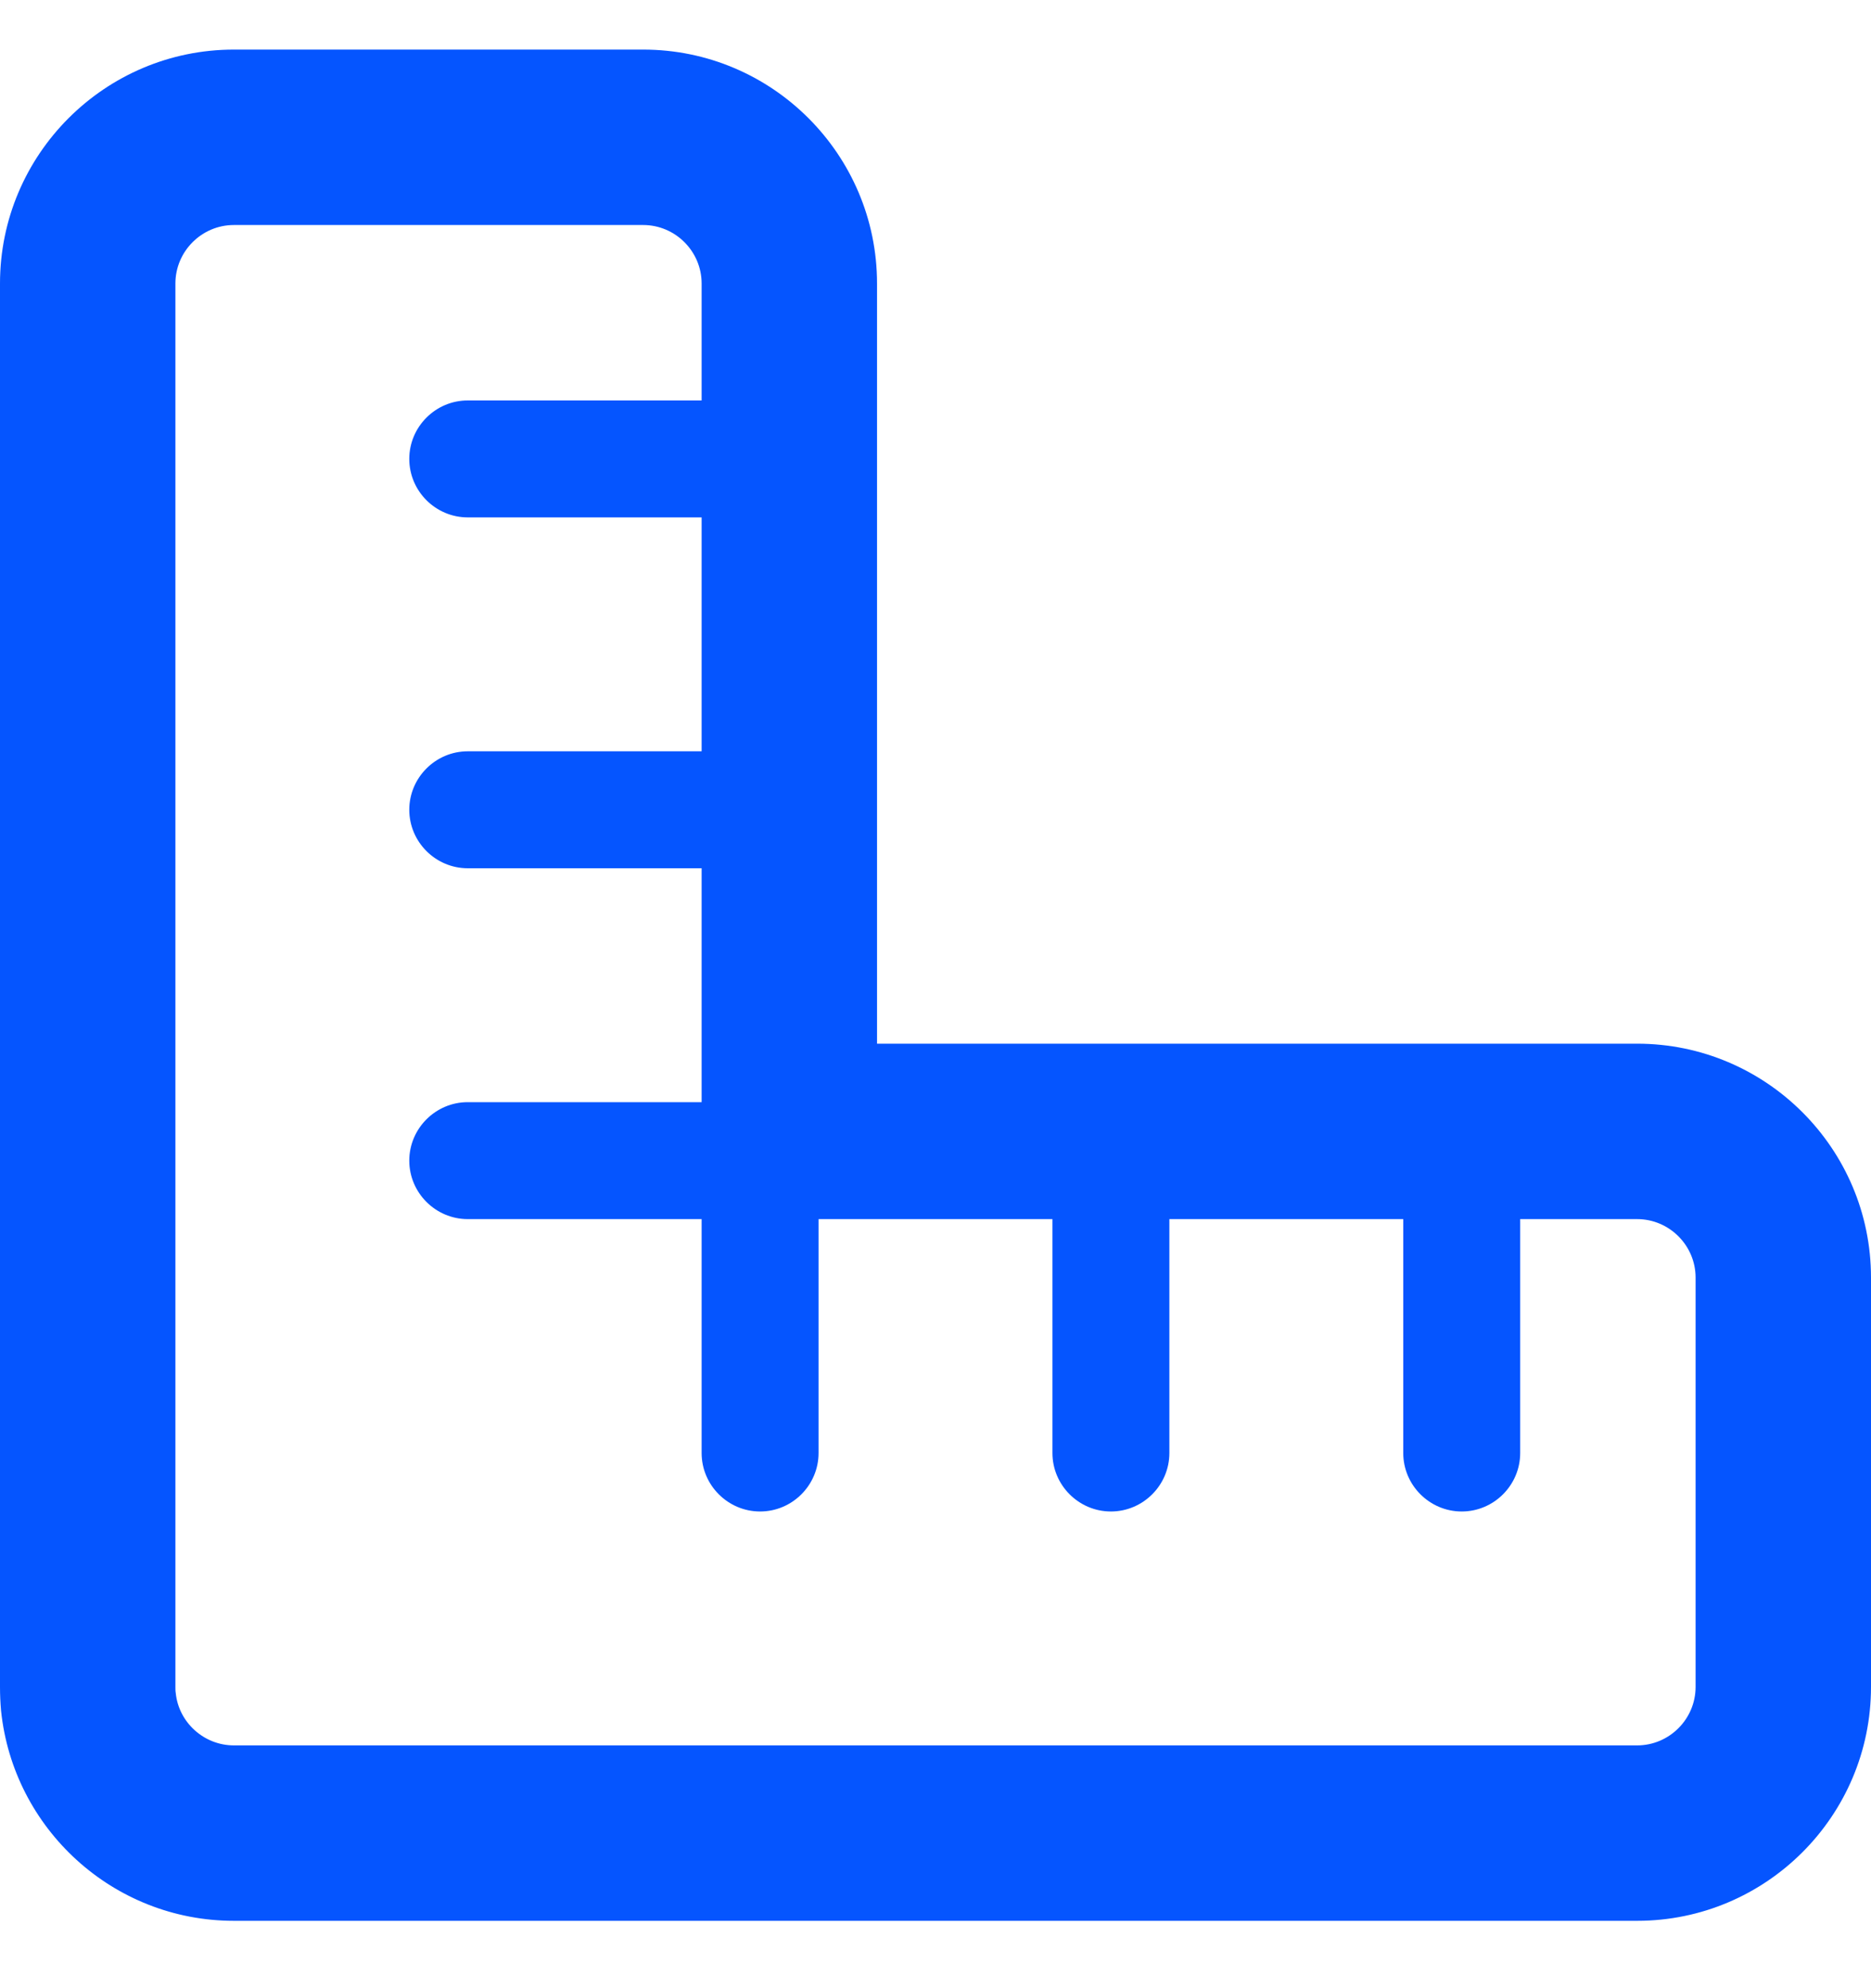 <svg width="16" height="17" viewBox="0 0 16 17" fill="none" xmlns="http://www.w3.org/2000/svg">
<g clip-path="url(#clip0_619_10558)">
<path d="M6 9.424V8.924V7.424H4C3.725 7.424 3.5 7.199 3.5 6.924C3.5 6.649 3.725 6.424 4 6.424H6V4.424H4C3.725 4.424 3.5 4.199 3.5 3.924C3.5 3.649 3.725 3.424 4 3.424H6V2.424C6 2.149 5.775 1.924 5.5 1.924H2C1.725 1.924 1.5 2.149 1.5 2.424V10.924V14.424C1.5 14.443 1.5 14.461 1.503 14.477C1.528 14.727 1.744 14.924 2 14.924H5.5H14C14.275 14.924 14.5 14.699 14.5 14.424V10.924C14.5 10.649 14.275 10.424 14 10.424H13V12.424C13 12.699 12.775 12.924 12.5 12.924C12.225 12.924 12 12.699 12 12.424V10.424H10V12.424C10 12.699 9.775 12.924 9.5 12.924C9.225 12.924 9 12.699 9 12.424V10.424H7.5H7V12.424C7 12.699 6.775 12.924 6.5 12.924C6.225 12.924 6 12.699 6 12.424V10.424H4C3.725 10.424 3.5 10.199 3.5 9.924C3.5 9.649 3.725 9.424 4 9.424H6ZM9 8.924H14C15.103 8.924 16 9.821 16 10.924V14.424C16 15.527 15.103 16.424 14 16.424H5.5H2C0.966 16.424 0.113 15.636 0.009 14.627C0.003 14.558 0 14.493 0 14.424V10.924V2.424C0 1.321 0.897 0.424 2 0.424H5.5C6.603 0.424 7.5 1.321 7.5 2.424V7.424V8.924H9Z" fill="#0555FF"/>
</g>
<defs>
<clipPath id="clip0_619_10558">
<rect width="16" height="16" fill="white" transform="translate(0 0.424)"/>
</clipPath>
</defs>
</svg>
